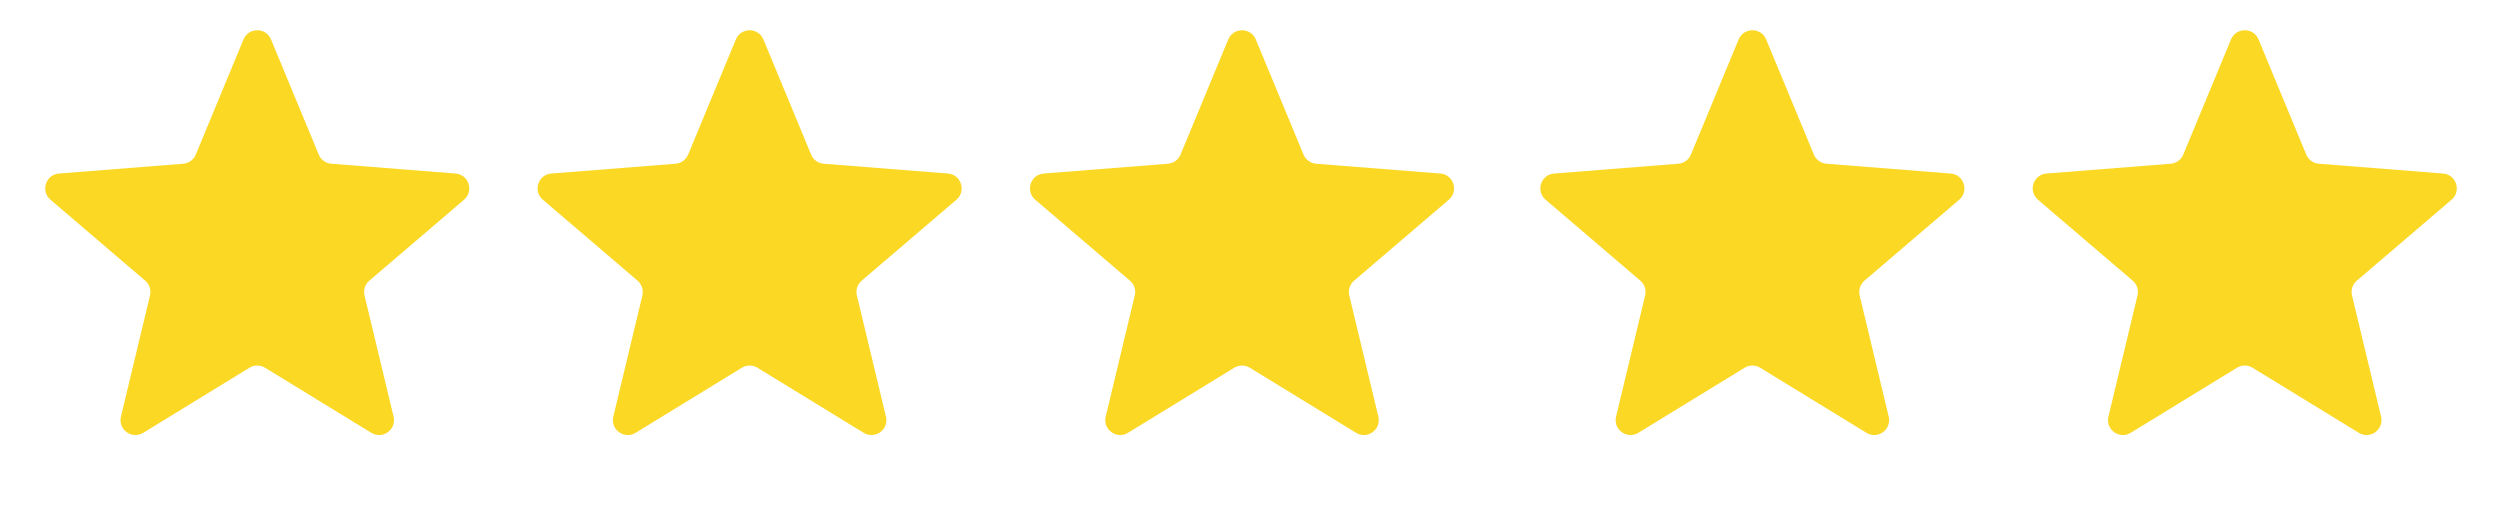 <?xml version="1.0" encoding="UTF-8"?> <svg xmlns="http://www.w3.org/2000/svg" width="153" height="31" viewBox="0 0 153 31" fill="none"> <path d="M14.902 2.415C15.213 1.664 16.276 1.664 16.587 2.415L19.507 9.46C19.638 9.776 19.936 9.993 20.278 10.02L27.88 10.62C28.69 10.684 29.018 11.694 28.401 12.222L22.603 17.176C22.342 17.399 22.229 17.749 22.309 18.082L24.087 25.498C24.277 26.288 23.417 26.913 22.724 26.488L16.221 22.505C15.928 22.326 15.56 22.326 15.268 22.505L8.765 26.488C8.072 26.913 7.212 26.288 7.402 25.498L9.18 18.082C9.26 17.749 9.147 17.399 8.886 17.176L3.088 12.222C2.471 11.694 2.799 10.684 3.609 10.62L11.211 10.02C11.553 9.993 11.851 9.776 11.982 9.46L14.902 2.415Z" fill="#FBD824"></path> <path d="M45.035 2.415C45.346 1.664 46.409 1.664 46.72 2.415L49.64 9.46C49.771 9.776 50.069 9.993 50.41 10.02L58.013 10.62C58.823 10.684 59.151 11.694 58.534 12.222L52.736 17.176C52.475 17.399 52.361 17.749 52.441 18.082L54.22 25.498C54.41 26.288 53.55 26.913 52.857 26.488L46.354 22.505C46.061 22.326 45.693 22.326 45.401 22.505L38.898 26.488C38.205 26.913 37.345 26.288 37.535 25.498L39.313 18.082C39.393 17.749 39.279 17.399 39.019 17.176L33.221 12.222C32.603 11.694 32.932 10.684 33.742 10.62L41.344 10.02C41.686 9.993 41.984 9.776 42.115 9.46L45.035 2.415Z" fill="#FBD824"></path> <path d="M75.169 2.415C75.481 1.664 76.544 1.664 76.855 2.415L79.775 9.46C79.906 9.776 80.204 9.993 80.545 10.02L88.148 10.62C88.957 10.684 89.286 11.694 88.668 12.222L82.871 17.176C82.61 17.399 82.496 17.749 82.576 18.082L84.355 25.498C84.544 26.288 83.684 26.913 82.992 26.488L76.488 22.505C76.196 22.326 75.828 22.326 75.536 22.505L69.032 26.488C68.34 26.913 67.48 26.288 67.669 25.498L69.448 18.082C69.528 17.749 69.414 17.399 69.153 17.176L63.356 12.222C62.738 11.694 63.067 10.684 63.876 10.62L71.479 10.02C71.821 9.993 72.118 9.776 72.25 9.46L75.169 2.415Z" fill="#FBD824"></path> <path d="M106.404 2.415C106.715 1.664 107.778 1.664 108.089 2.415L111.009 9.46C111.14 9.776 111.438 9.993 111.78 10.02L119.382 10.62C120.192 10.684 120.52 11.694 119.903 12.222L114.105 17.176C113.844 17.399 113.731 17.749 113.811 18.082L115.589 25.498C115.779 26.288 114.919 26.913 114.226 26.488L107.723 22.505C107.43 22.326 107.062 22.326 106.77 22.505L100.267 26.488C99.574 26.913 98.714 26.288 98.904 25.498L100.682 18.082C100.762 17.749 100.648 17.399 100.388 17.176L94.59 12.222C93.972 11.694 94.301 10.684 95.111 10.62L102.713 10.02C103.055 9.993 103.353 9.776 103.484 9.46L106.404 2.415Z" fill="#FBD824"></path> <path d="M136.537 2.415C136.848 1.664 137.911 1.664 138.222 2.415L141.142 9.46C141.273 9.776 141.571 9.993 141.912 10.02L149.515 10.62C150.325 10.684 150.653 11.694 150.036 12.222L144.238 17.176C143.977 17.399 143.863 17.749 143.943 18.082L145.722 25.498C145.911 26.288 145.052 26.913 144.359 26.488L137.856 22.505C137.563 22.326 137.195 22.326 136.903 22.505L130.4 26.488C129.707 26.913 128.847 26.288 129.036 25.498L130.815 18.082C130.895 17.749 130.781 17.399 130.521 17.176L124.723 12.222C124.105 11.694 124.434 10.684 125.244 10.62L132.846 10.02C133.188 9.993 133.486 9.776 133.617 9.46L136.537 2.415Z" fill="#FBD824"></path> </svg> 